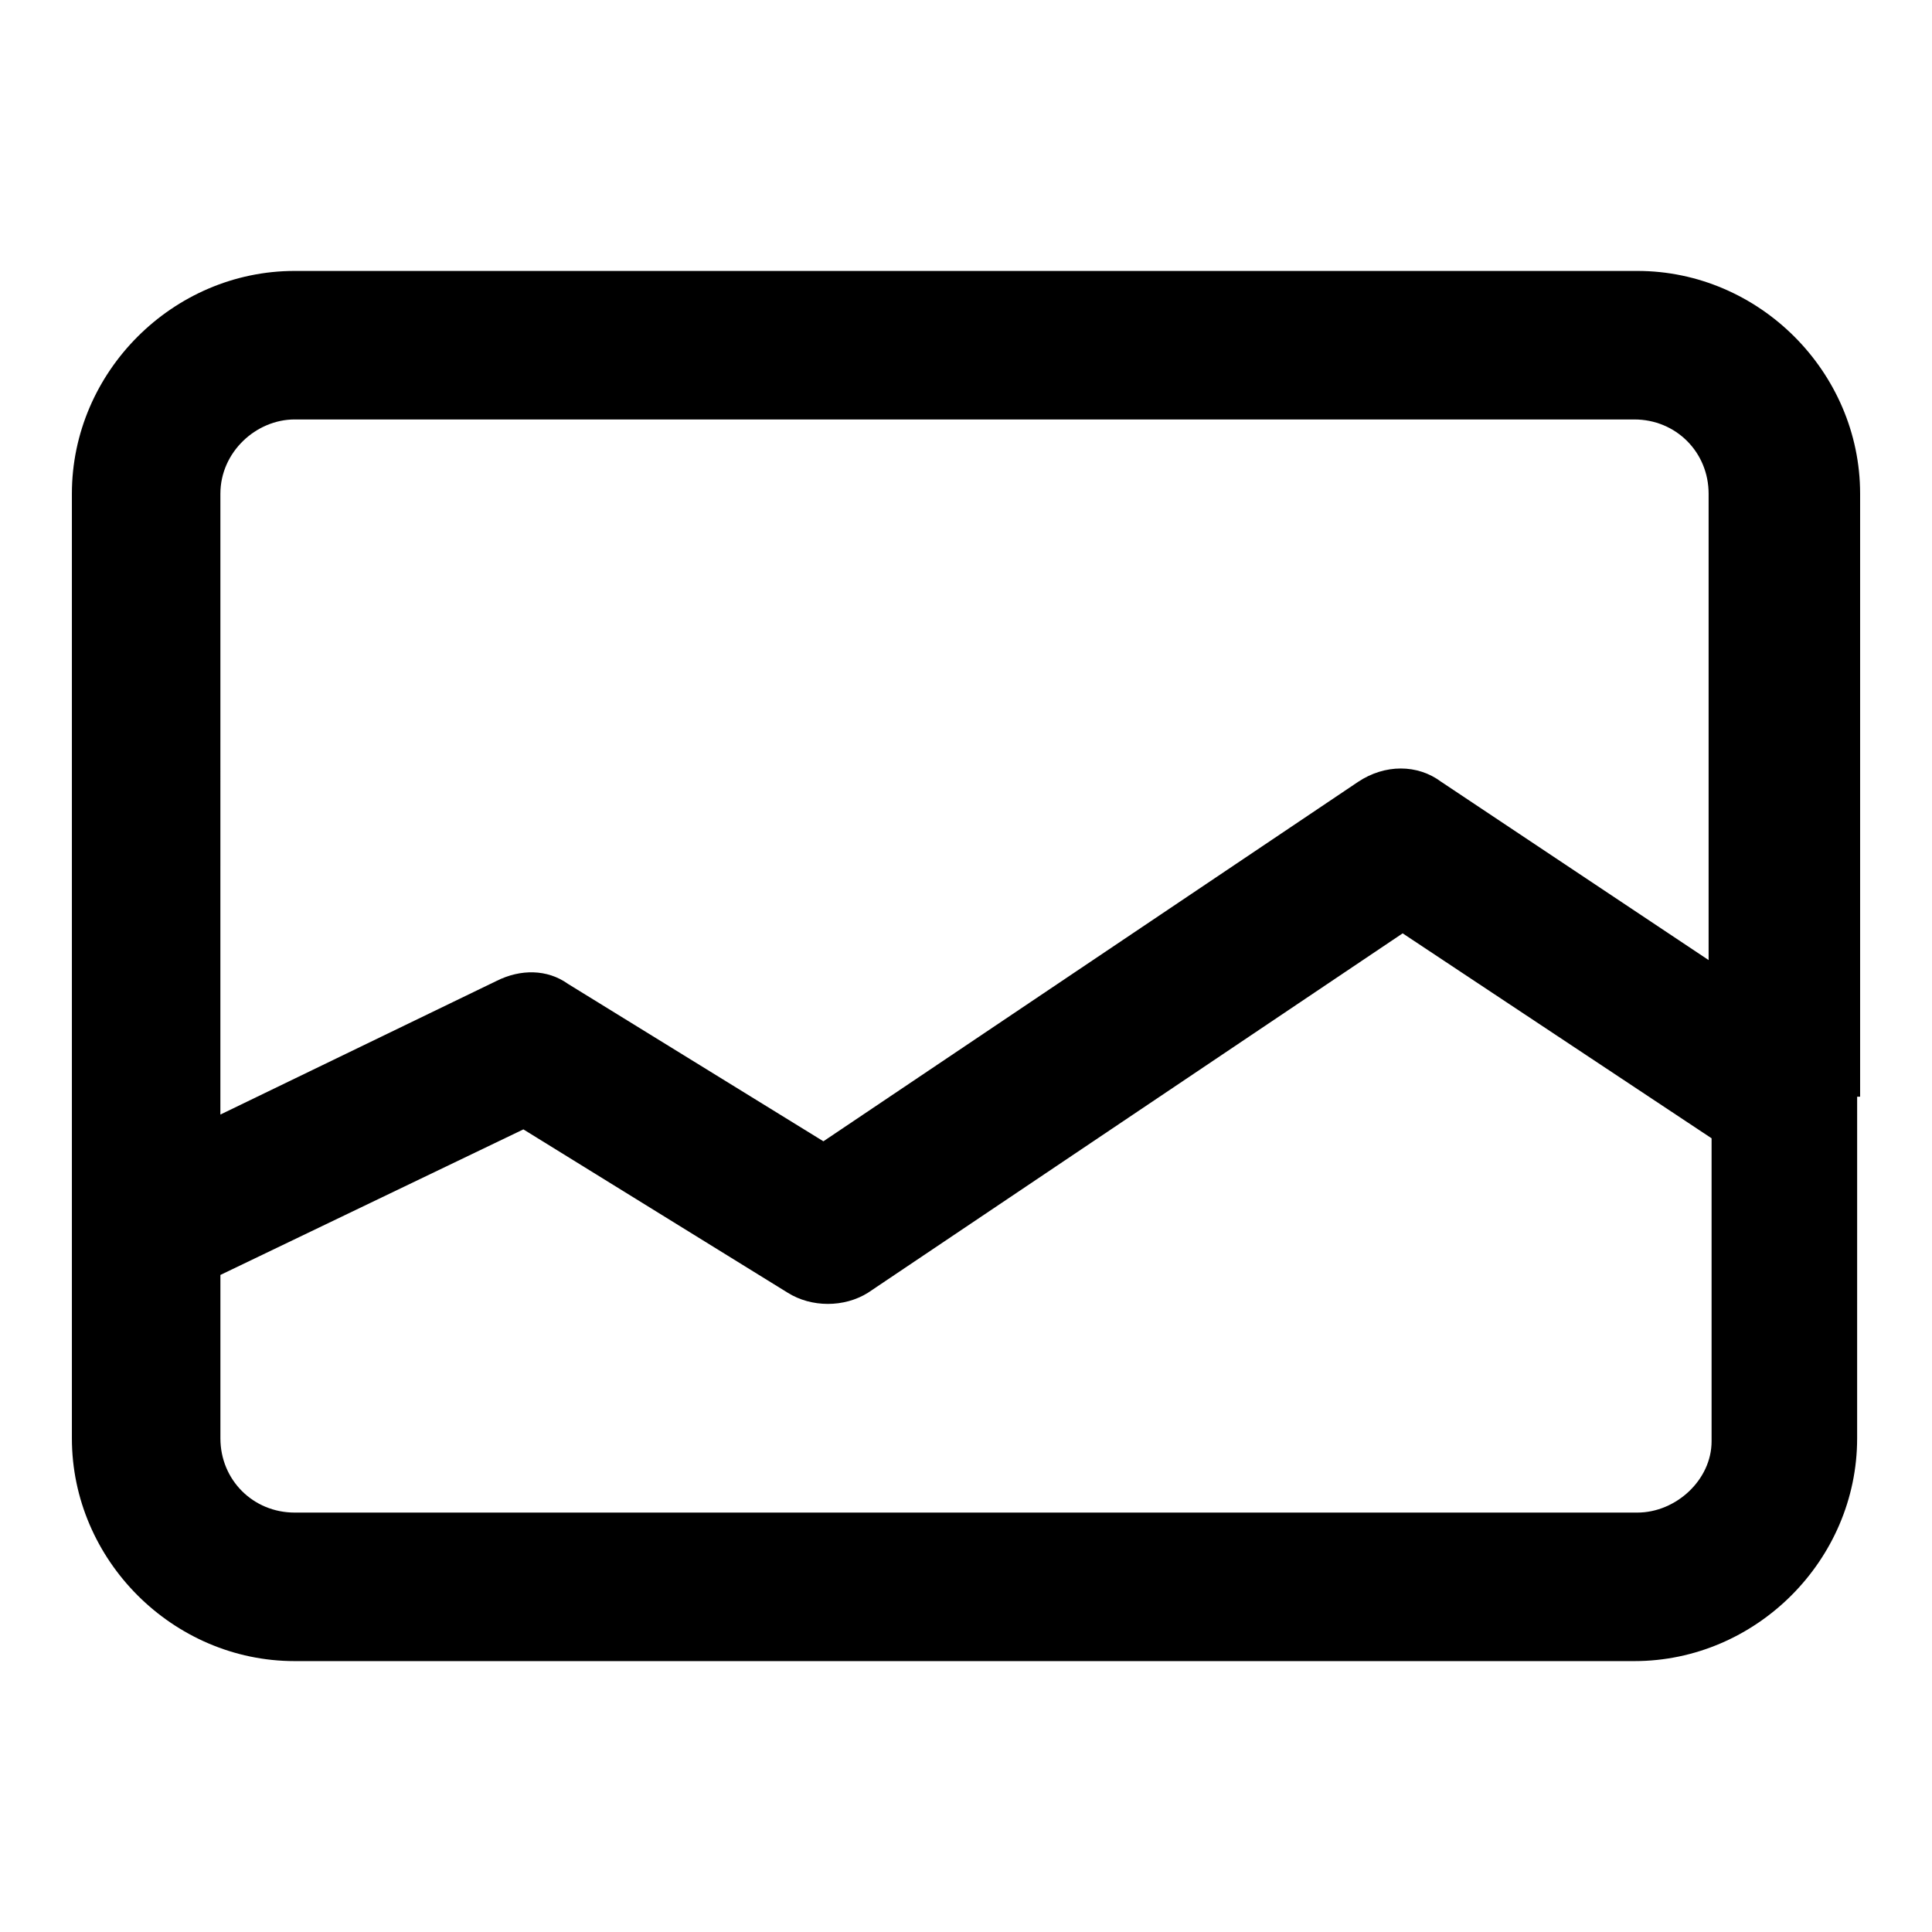 <?xml version="1.0" encoding="UTF-8"?>
<!-- Uploaded to: SVG Repo, www.svgrepo.com, Generator: SVG Repo Mixer Tools -->
<svg fill="#000000" width="800px" height="800px" version="1.1" viewBox="144 144 512 512" xmlns="http://www.w3.org/2000/svg">
 <path d="m636.95 434.64v-159.8c0-32.273-26.766-59.039-59.039-59.039h-355.82c-32.273 0-59.039 26.766-59.039 59.039v250.33c0 32.273 26.766 59.039 59.039 59.039h355.03c32.273 0 59.039-26.766 59.039-59.039l0.004-90.527h0.785zm-414.86-179.48h355.03c11.02 0 19.68 8.66 19.68 19.68v123.59l-70.848-47.23c-6.297-4.723-14.957-4.723-22.043 0l-141.7 95.254-67.699-41.723c-5.512-3.938-12.594-3.938-18.895-0.789l-73.211 35.426 0.004-164.53c0-11.02 9.445-19.68 19.68-19.68zm355.82 289.69h-355.82c-11.02 0-19.68-8.66-19.68-19.68v-43.297l80.293-38.574 70.062 43.297c6.297 3.938 14.957 3.938 21.254 0l141.7-95.25 81.867 54.316v80.293c0.004 10.234-9.441 18.895-19.676 18.895z"/>
</svg>